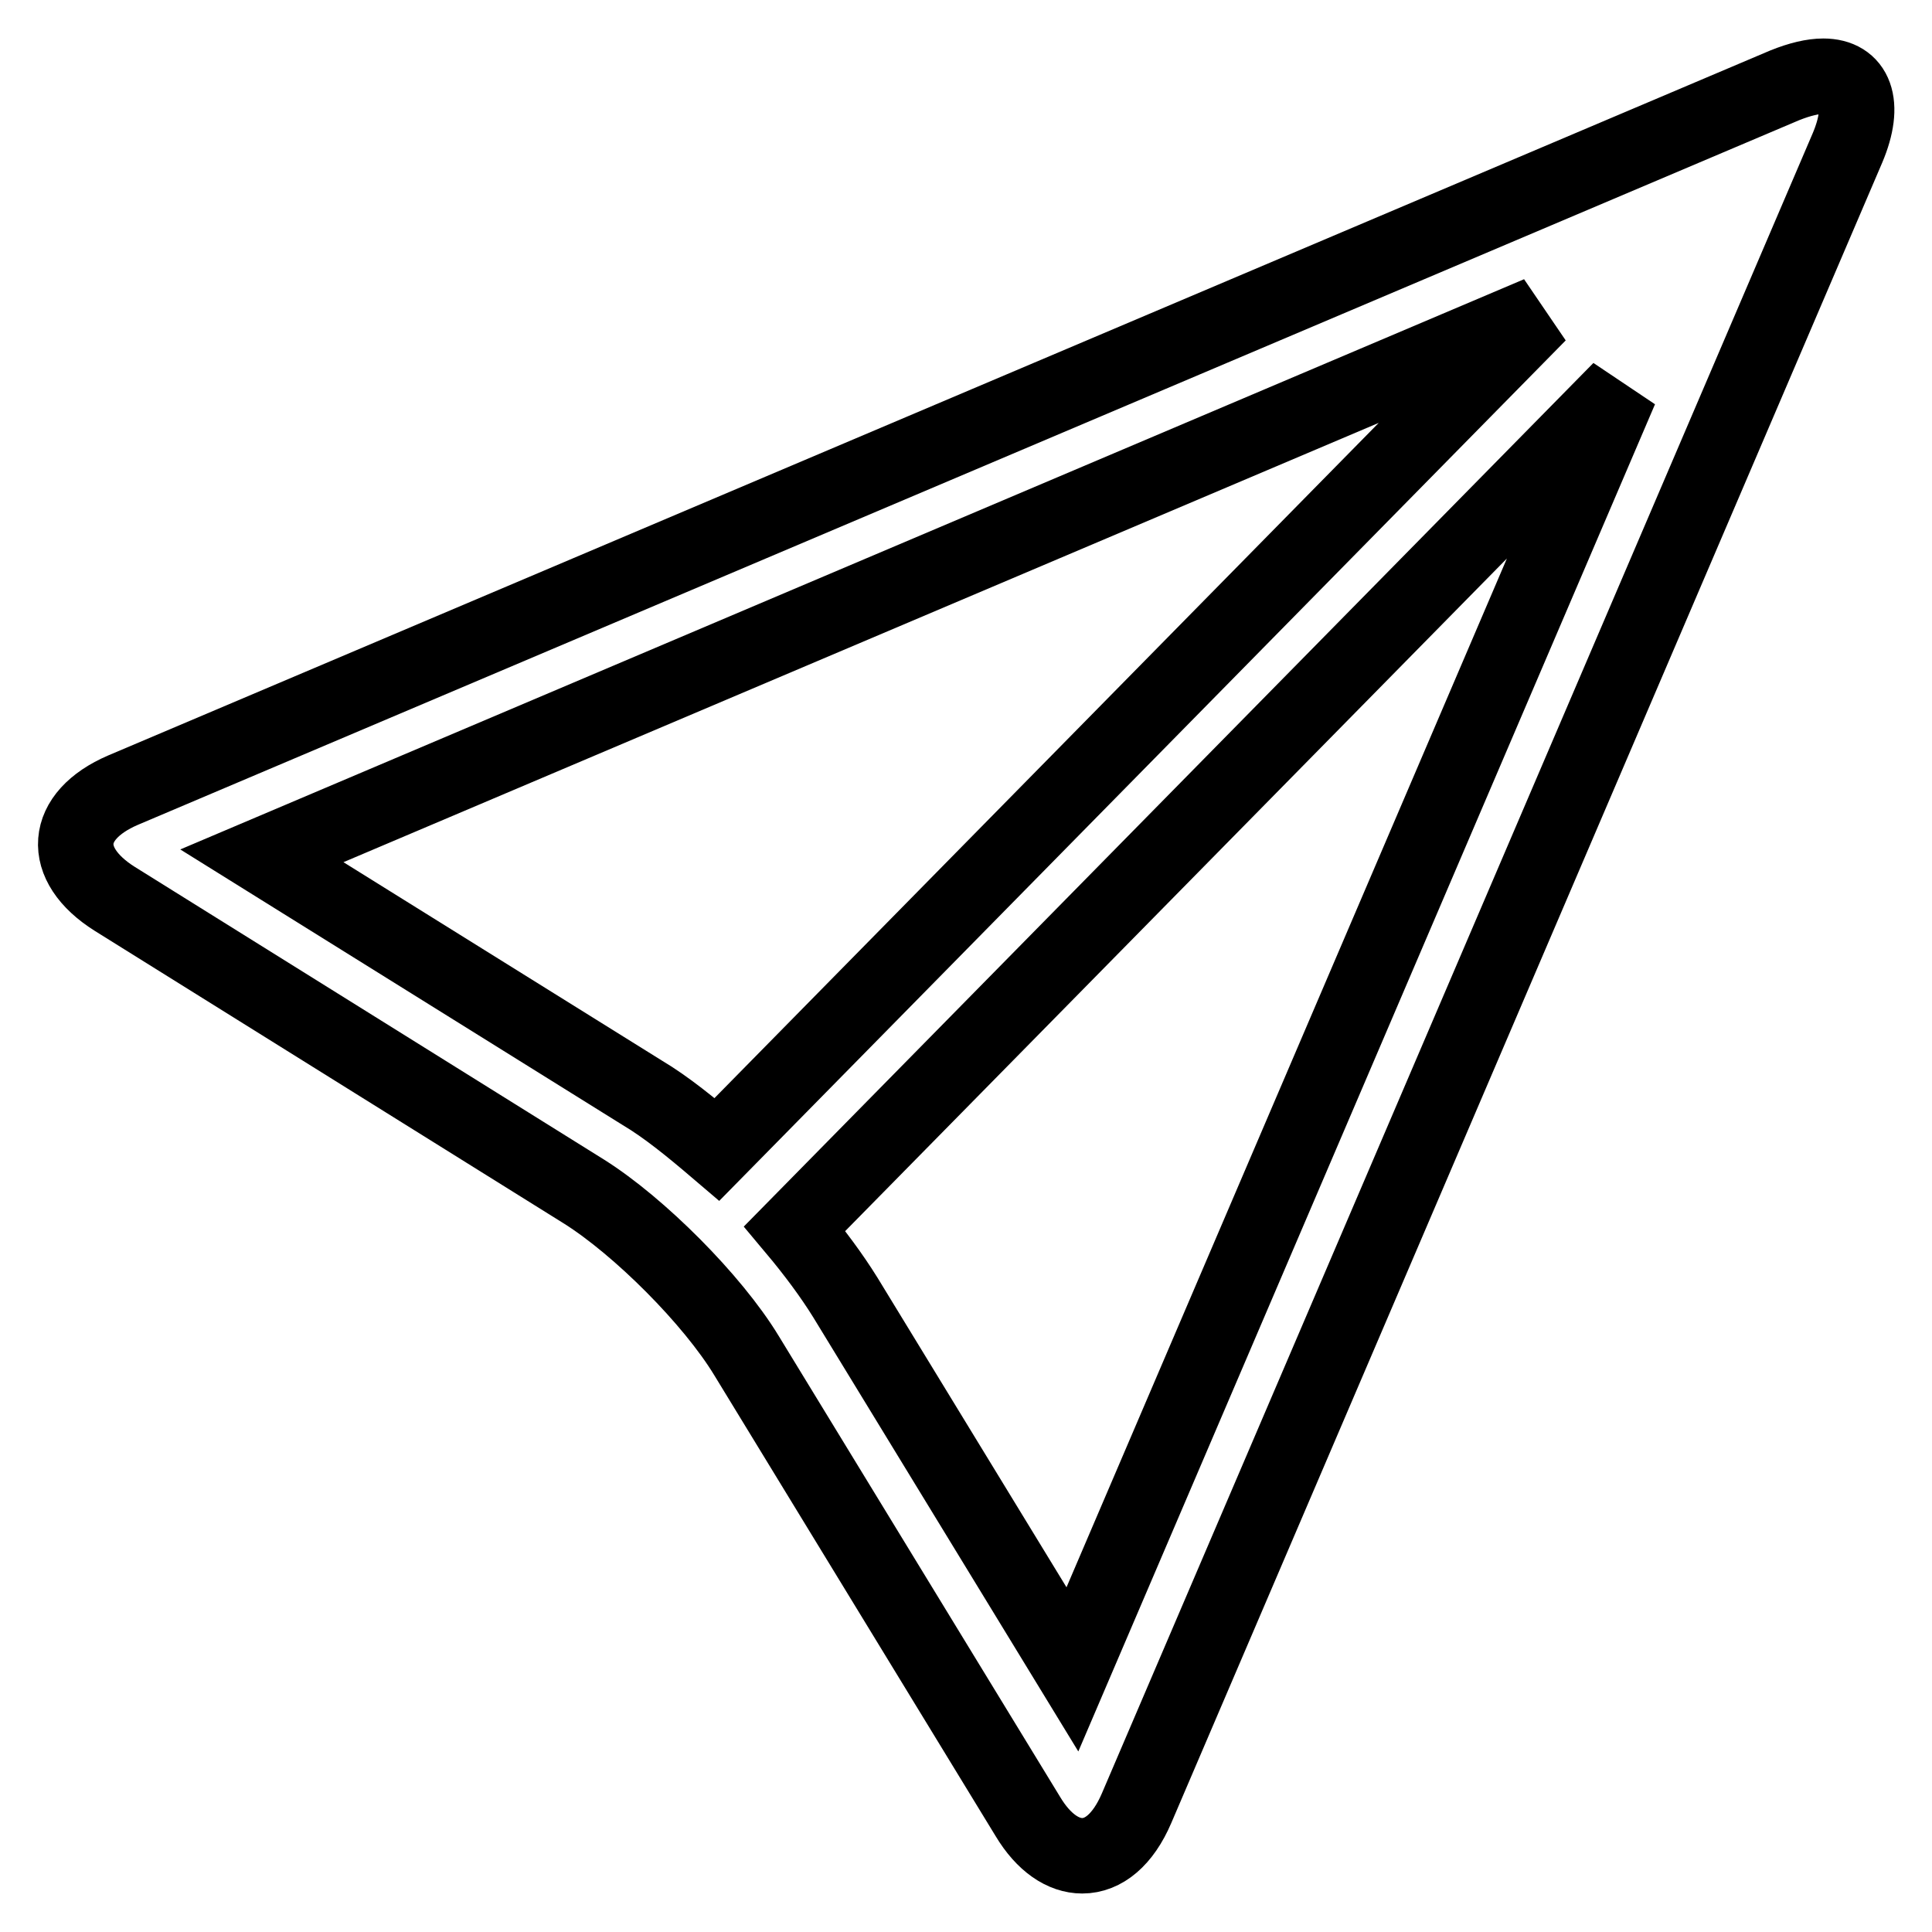 <?xml version="1.0" encoding="utf-8"?>
<!-- Svg Vector Icons : http://www.onlinewebfonts.com/icon -->
<!DOCTYPE svg PUBLIC "-//W3C//DTD SVG 1.1//EN" "http://www.w3.org/Graphics/SVG/1.1/DTD/svg11.dtd">
<svg version="1.1" xmlns="http://www.w3.org/2000/svg" xmlns:xlink="http://www.w3.org/1999/xlink" x="0px" y="0px" viewBox="0 0 256 256" enable-background="new 0 0 256 256" xml:space="preserve">
<g> <path stroke-width="10" fill-opacity="0" stroke="#000000"  d="M241.6,10.1c-1.4,0-3.1,0.4-5.1,1.2L16.3,104.7c-7.9,3.4-8.4,9.8-1.1,14.4l62.2,38.8 c7.3,4.6,17,14.3,21.5,21.7l37.3,61.1c2.1,3.5,4.7,5.2,7.2,5.2c2.8,0,5.4-2.1,7.2-6.3l94.2-220C247.3,13.7,245.8,10.1,241.6,10.1z  M85.1,144.8l-50.4-31.4l169.2-71.8L95,152.3C91.6,149.4,88.3,146.7,85.1,144.8z M142.1,221.2L112,171.9c-1.8-2.9-4.1-6-6.7-9.1 L214.7,51.6L142.1,221.2z"/></g>
</svg>
